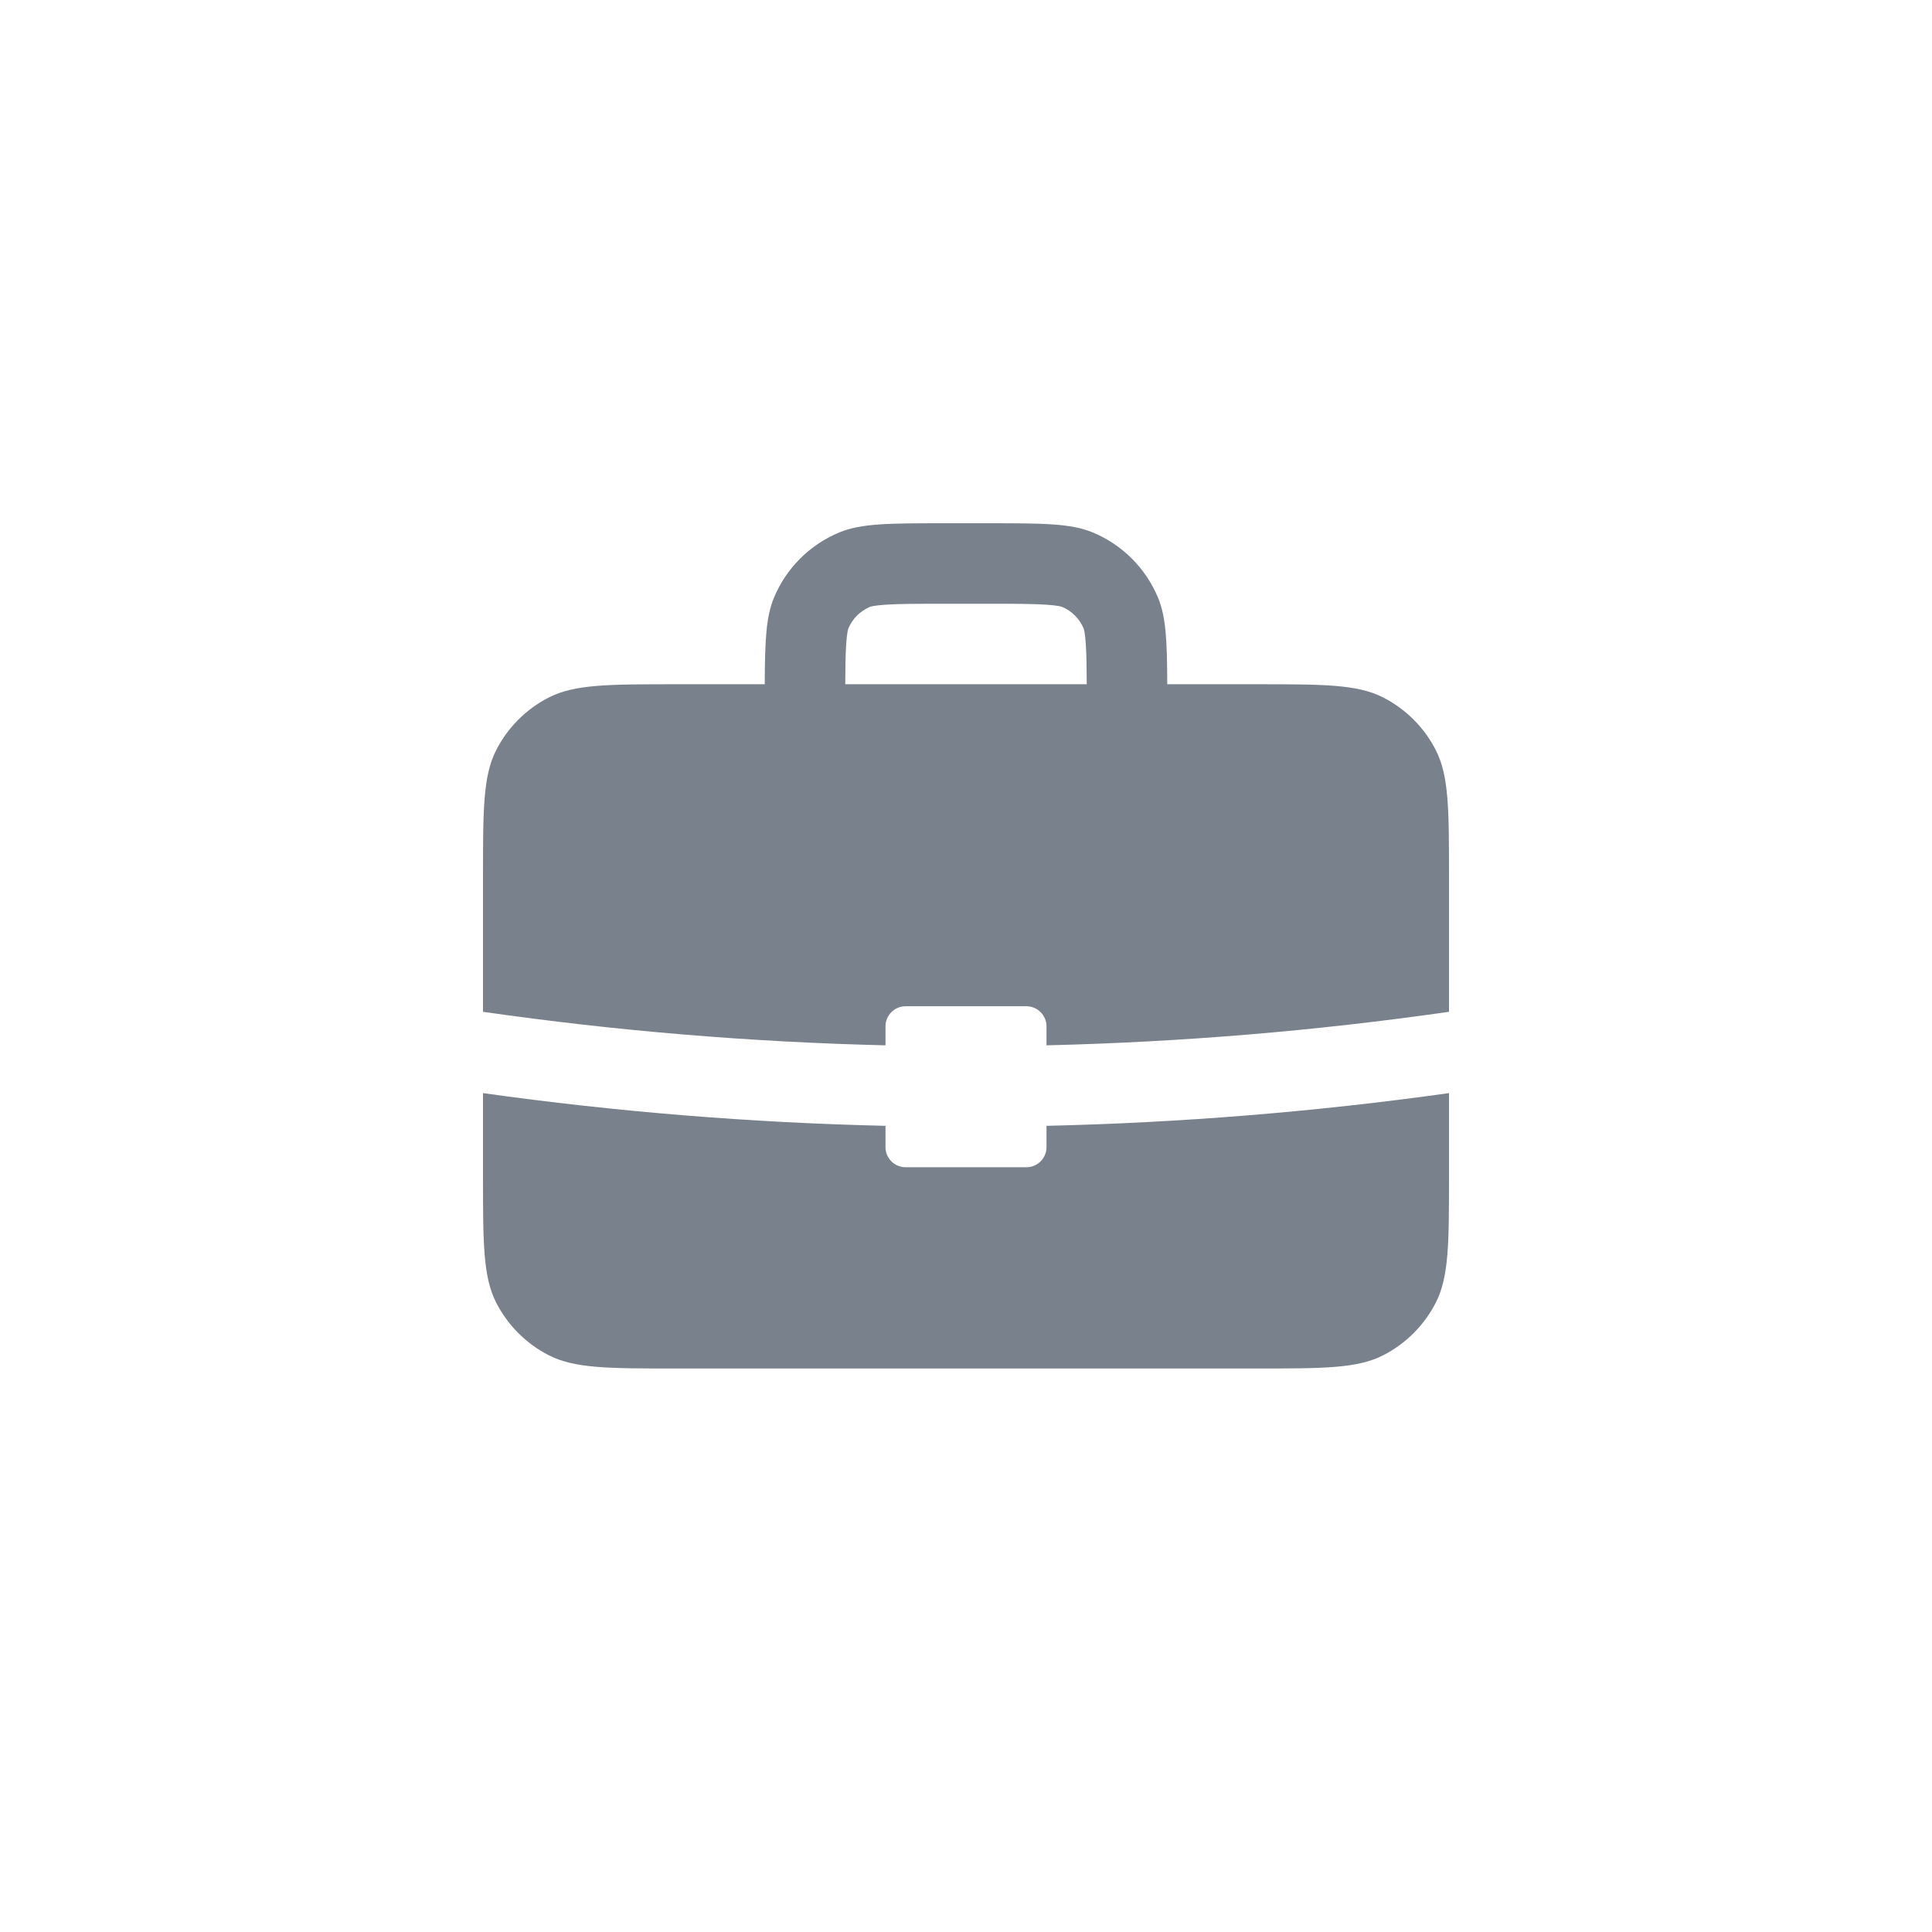 <svg width="48" height="48" viewBox="0 0 48 48" fill="none" xmlns="http://www.w3.org/2000/svg">
<path fill-rule="evenodd" clip-rule="evenodd" d="M23.5 15H24.5C25.226 15 25.671 15.001 26.005 15.024C26.289 15.043 26.375 15.073 26.383 15.076C26.384 15.076 26.384 15.076 26.383 15.076C26.628 15.178 26.822 15.372 26.924 15.617C26.924 15.616 26.924 15.616 26.924 15.617C26.927 15.626 26.957 15.711 26.976 15.995C26.993 16.244 26.998 16.556 27 17H21C21.002 16.556 21.007 16.244 21.024 15.995C21.043 15.711 21.073 15.626 21.076 15.617C21.076 15.616 21.076 15.616 21.076 15.617C21.178 15.372 21.372 15.178 21.617 15.076C21.616 15.076 21.616 15.076 21.617 15.076C21.625 15.073 21.711 15.043 21.995 15.024C22.329 15.001 22.774 15 23.5 15ZM19 17C19.004 15.927 19.029 15.333 19.228 14.852C19.533 14.117 20.117 13.533 20.852 13.228C21.403 13 22.102 13 23.5 13H24.5C25.898 13 26.597 13 27.148 13.228C27.883 13.533 28.467 14.117 28.772 14.852C28.971 15.333 28.996 15.927 29 17H31.2C32.88 17 33.72 17 34.362 17.327C34.926 17.615 35.385 18.073 35.673 18.638C36 19.28 36 20.12 36 21.8V25.138C32.682 25.614 29.343 25.891 26 25.971V25.5C26 25.224 25.776 25 25.5 25H22.5C22.224 25 22 25.224 22 25.5V25.971C18.657 25.891 15.318 25.614 12 25.138V21.8C12 20.12 12 19.28 12.327 18.638C12.615 18.073 13.073 17.615 13.638 17.327C14.28 17 15.12 17 16.8 17H19ZM26 27.971C29.342 27.894 32.681 27.623 36 27.158V29.2C36 30.88 36 31.72 35.673 32.362C35.385 32.926 34.926 33.385 34.362 33.673C33.72 34 32.88 34 31.2 34H16.8C15.12 34 14.28 34 13.638 33.673C13.073 33.385 12.615 32.926 12.327 32.362C12 31.72 12 30.88 12 29.2V27.158C15.319 27.623 18.658 27.894 22 27.971V28.5C22 28.776 22.224 29 22.5 29H25.5C25.776 29 26 28.776 26 28.5V27.971Z" fill="#79818C"/>
</svg>
